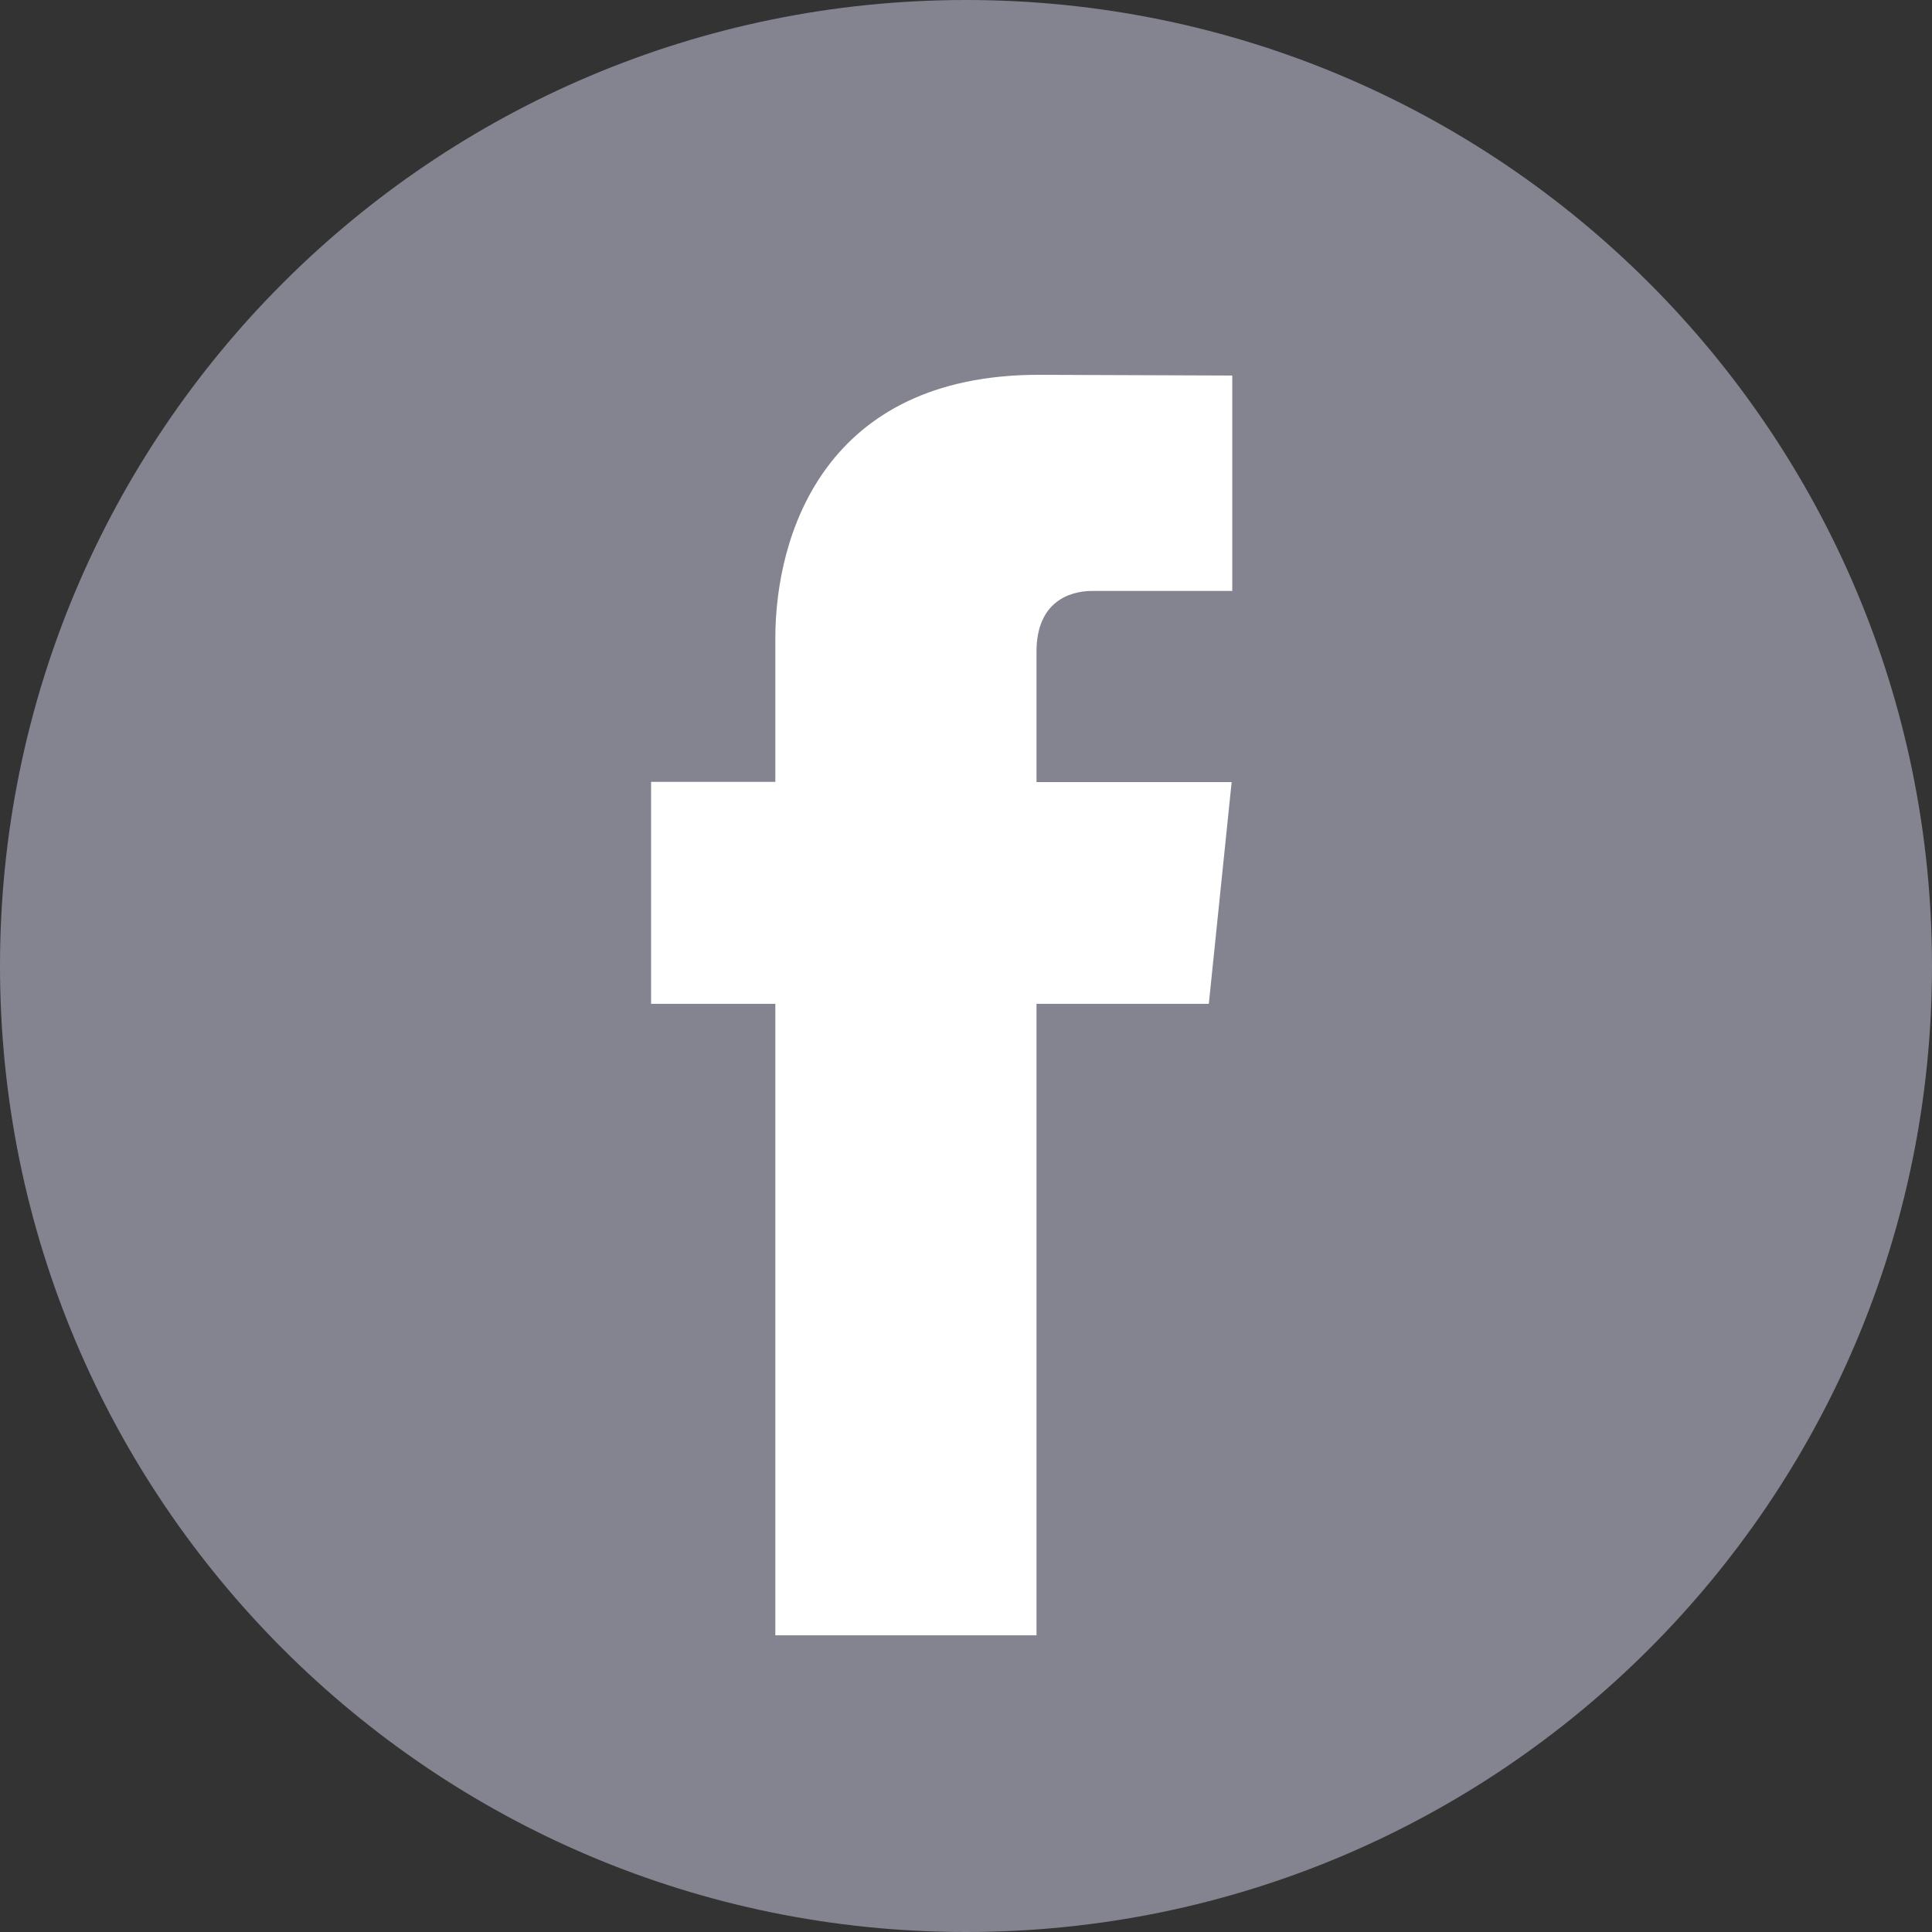 <svg width="16" height="16" viewBox="0 0 16 16" fill="none" xmlns="http://www.w3.org/2000/svg">
<rect x="0" y="0" width="16" height="16" fill="#333333" stroke="none"/>
<g clip-path="url(#clip0_2197_496)">
<path d="M8 16C12.418 16 16 12.418 16 8C16 3.582 12.418 0 8 0C3.582 0 0 3.582 0 8C0 12.418 3.582 16 8 16Z" fill="#83848F"/>
<path d="M10.011 8.313H8.584V13.543H6.421V8.313H5.392V6.475H6.421V5.286C6.421 4.435 6.825 3.104 8.603 3.104L10.205 3.11V4.894H9.043C8.852 4.894 8.584 4.989 8.584 5.395V6.477H10.2L10.011 8.313Z" fill="white"/>
</g>
<defs>
<clipPath id="clip0_2197_496">
<rect width="16" height="16" fill="white"/>
</clipPath>
</defs>
</svg>
